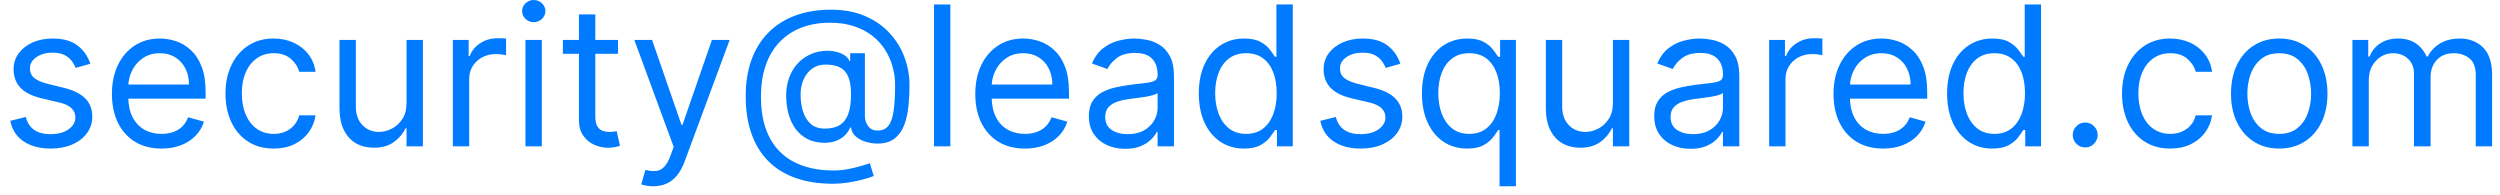<?xml version="1.0" encoding="UTF-8"?> <svg xmlns="http://www.w3.org/2000/svg" width="205" height="16" viewBox="0 0 205 16" fill="none"><path d="M7.409 5.227L6.205 5.568C6.129 5.367 6.017 5.172 5.869 4.983C5.725 4.79 5.528 4.631 5.278 4.506C5.028 4.381 4.708 4.318 4.318 4.318C3.784 4.318 3.339 4.441 2.983 4.688C2.631 4.93 2.455 5.239 2.455 5.614C2.455 5.947 2.576 6.21 2.818 6.403C3.061 6.597 3.439 6.758 3.955 6.886L5.25 7.205C6.03 7.394 6.612 7.684 6.994 8.074C7.377 8.46 7.568 8.958 7.568 9.568C7.568 10.068 7.424 10.515 7.136 10.909C6.852 11.303 6.455 11.614 5.943 11.841C5.432 12.068 4.837 12.182 4.159 12.182C3.269 12.182 2.532 11.989 1.949 11.602C1.366 11.216 0.996 10.652 0.841 9.909L2.114 9.591C2.235 10.061 2.464 10.413 2.801 10.648C3.142 10.883 3.587 11 4.136 11C4.761 11 5.258 10.867 5.625 10.602C5.996 10.333 6.182 10.011 6.182 9.636C6.182 9.333 6.076 9.08 5.864 8.875C5.652 8.667 5.326 8.511 4.886 8.409L3.432 8.068C2.633 7.879 2.045 7.585 1.67 7.188C1.299 6.786 1.114 6.284 1.114 5.682C1.114 5.189 1.252 4.754 1.528 4.375C1.809 3.996 2.189 3.699 2.67 3.483C3.155 3.267 3.705 3.159 4.318 3.159C5.182 3.159 5.86 3.348 6.352 3.727C6.848 4.106 7.201 4.606 7.409 5.227ZM13.246 12.182C12.405 12.182 11.68 11.996 11.07 11.625C10.463 11.25 9.996 10.727 9.666 10.057C9.34 9.383 9.178 8.598 9.178 7.705C9.178 6.811 9.34 6.023 9.666 5.341C9.996 4.655 10.454 4.121 11.041 3.739C11.632 3.352 12.322 3.159 13.109 3.159C13.564 3.159 14.013 3.235 14.456 3.386C14.899 3.538 15.303 3.784 15.666 4.125C16.03 4.462 16.32 4.909 16.535 5.466C16.751 6.023 16.859 6.708 16.859 7.523V8.091H10.132V6.932H15.496C15.496 6.439 15.397 6 15.2 5.614C15.007 5.227 14.731 4.922 14.371 4.699C14.015 4.475 13.594 4.364 13.109 4.364C12.575 4.364 12.113 4.496 11.723 4.761C11.337 5.023 11.039 5.364 10.831 5.784C10.623 6.205 10.518 6.655 10.518 7.136V7.909C10.518 8.568 10.632 9.127 10.859 9.585C11.09 10.04 11.411 10.386 11.82 10.625C12.229 10.86 12.704 10.977 13.246 10.977C13.598 10.977 13.916 10.928 14.2 10.829C14.488 10.727 14.736 10.576 14.945 10.375C15.153 10.171 15.314 9.917 15.428 9.614L16.723 9.977C16.587 10.417 16.358 10.803 16.035 11.136C15.713 11.466 15.316 11.723 14.842 11.909C14.369 12.091 13.837 12.182 13.246 12.182ZM22.445 12.182C21.626 12.182 20.922 11.989 20.331 11.602C19.74 11.216 19.285 10.684 18.967 10.006C18.649 9.328 18.49 8.553 18.49 7.682C18.49 6.795 18.653 6.013 18.979 5.335C19.308 4.653 19.767 4.121 20.354 3.739C20.945 3.352 21.634 3.159 22.422 3.159C23.035 3.159 23.588 3.273 24.081 3.5C24.573 3.727 24.977 4.045 25.291 4.455C25.606 4.864 25.801 5.341 25.876 5.886H24.535C24.433 5.489 24.206 5.136 23.854 4.83C23.505 4.519 23.035 4.364 22.445 4.364C21.922 4.364 21.463 4.5 21.07 4.773C20.68 5.042 20.375 5.422 20.155 5.915C19.939 6.403 19.831 6.977 19.831 7.636C19.831 8.311 19.937 8.898 20.149 9.398C20.365 9.898 20.668 10.286 21.058 10.562C21.452 10.839 21.914 10.977 22.445 10.977C22.793 10.977 23.109 10.917 23.393 10.796C23.678 10.674 23.918 10.5 24.115 10.273C24.312 10.046 24.452 9.773 24.535 9.455H25.876C25.801 9.97 25.613 10.434 25.314 10.847C25.018 11.256 24.626 11.581 24.138 11.824C23.653 12.062 23.088 12.182 22.445 12.182ZM33.337 8.432V3.273H34.678V12H33.337V10.523H33.246C33.041 10.966 32.723 11.343 32.291 11.653C31.859 11.96 31.314 12.114 30.655 12.114C30.109 12.114 29.625 11.994 29.2 11.756C28.776 11.513 28.443 11.15 28.2 10.665C27.958 10.176 27.837 9.561 27.837 8.818V3.273H29.178V8.727C29.178 9.364 29.356 9.871 29.712 10.25C30.072 10.629 30.53 10.818 31.087 10.818C31.42 10.818 31.759 10.733 32.104 10.562C32.452 10.392 32.744 10.131 32.979 9.778C33.217 9.426 33.337 8.977 33.337 8.432ZM37.133 12V3.273H38.429V4.591H38.52C38.679 4.159 38.967 3.809 39.383 3.54C39.8 3.271 40.27 3.136 40.793 3.136C40.891 3.136 41.014 3.138 41.162 3.142C41.31 3.146 41.421 3.152 41.497 3.159V4.523C41.452 4.511 41.347 4.494 41.185 4.472C41.026 4.445 40.857 4.432 40.679 4.432C40.255 4.432 39.876 4.521 39.543 4.699C39.213 4.873 38.952 5.116 38.758 5.426C38.569 5.733 38.474 6.083 38.474 6.477V12H37.133ZM43.087 12V3.273H44.428V12H43.087ZM43.769 1.818C43.507 1.818 43.282 1.729 43.092 1.551C42.907 1.373 42.814 1.159 42.814 0.909C42.814 0.659 42.907 0.445 43.092 0.267C43.282 0.089 43.507 0 43.769 0C44.03 0 44.253 0.089 44.439 0.267C44.628 0.445 44.723 0.659 44.723 0.909C44.723 1.159 44.628 1.373 44.439 1.551C44.253 1.729 44.03 1.818 43.769 1.818ZM50.679 3.273V4.409H46.156V3.273H50.679ZM47.474 1.182H48.815V9.5C48.815 9.879 48.87 10.163 48.98 10.352C49.094 10.538 49.238 10.663 49.412 10.727C49.59 10.788 49.778 10.818 49.974 10.818C50.122 10.818 50.243 10.811 50.338 10.796C50.433 10.777 50.508 10.761 50.565 10.75L50.838 11.954C50.747 11.989 50.62 12.023 50.457 12.057C50.294 12.095 50.088 12.114 49.838 12.114C49.459 12.114 49.088 12.032 48.724 11.869C48.365 11.706 48.065 11.458 47.827 11.125C47.592 10.792 47.474 10.371 47.474 9.864V1.182ZM53.56 15.273C53.332 15.273 53.13 15.254 52.952 15.216C52.774 15.182 52.651 15.148 52.582 15.114L52.923 13.932C53.249 14.015 53.537 14.046 53.787 14.023C54.037 14 54.258 13.888 54.452 13.688C54.649 13.491 54.829 13.171 54.992 12.727L55.242 12.046L52.014 3.273H53.469L55.878 10.227H55.969L58.378 3.273H59.832L56.128 13.273C55.961 13.723 55.755 14.097 55.508 14.392C55.262 14.691 54.976 14.913 54.651 15.057C54.329 15.201 53.965 15.273 53.56 15.273ZM68.307 15.068C67.148 15.068 66.123 14.909 65.233 14.591C64.343 14.277 63.595 13.812 62.989 13.199C62.383 12.585 61.924 11.833 61.614 10.943C61.303 10.053 61.148 9.034 61.148 7.886C61.148 6.777 61.305 5.784 61.619 4.909C61.938 4.034 62.398 3.292 63 2.682C63.606 2.068 64.341 1.6 65.204 1.278C66.072 0.956 67.053 0.795 68.148 0.795C69.212 0.795 70.144 0.97 70.943 1.318C71.746 1.663 72.417 2.131 72.954 2.722C73.496 3.309 73.901 3.97 74.171 4.705C74.443 5.439 74.579 6.197 74.579 6.977C74.579 7.527 74.553 8.083 74.5 8.648C74.447 9.212 74.335 9.731 74.165 10.204C73.994 10.674 73.731 11.053 73.375 11.341C73.023 11.629 72.546 11.773 71.943 11.773C71.678 11.773 71.386 11.731 71.068 11.648C70.75 11.564 70.468 11.426 70.222 11.233C69.975 11.04 69.829 10.78 69.784 10.454H69.716C69.625 10.674 69.485 10.883 69.296 11.079C69.11 11.277 68.865 11.434 68.562 11.551C68.263 11.669 67.898 11.72 67.466 11.704C66.974 11.686 66.54 11.576 66.165 11.375C65.79 11.171 65.475 10.894 65.222 10.546C64.972 10.193 64.782 9.786 64.653 9.324C64.528 8.858 64.466 8.356 64.466 7.818C64.466 7.307 64.542 6.839 64.693 6.415C64.845 5.991 65.055 5.619 65.324 5.301C65.597 4.983 65.915 4.729 66.278 4.54C66.646 4.347 67.042 4.227 67.466 4.182C67.845 4.144 68.189 4.161 68.5 4.233C68.811 4.301 69.066 4.405 69.267 4.545C69.468 4.682 69.595 4.833 69.648 5H69.716V4.364H70.921V9.5C70.921 9.818 71.01 10.098 71.188 10.341C71.365 10.583 71.625 10.704 71.966 10.704C72.352 10.704 72.648 10.572 72.852 10.307C73.061 10.042 73.203 9.633 73.278 9.08C73.358 8.527 73.398 7.818 73.398 6.955C73.398 6.447 73.328 5.947 73.188 5.455C73.051 4.958 72.843 4.494 72.562 4.062C72.286 3.631 71.936 3.25 71.511 2.92C71.087 2.591 70.589 2.333 70.017 2.148C69.449 1.958 68.803 1.864 68.079 1.864C67.189 1.864 66.392 2.002 65.688 2.278C64.987 2.551 64.39 2.951 63.898 3.477C63.409 4 63.036 4.636 62.778 5.386C62.525 6.133 62.398 6.981 62.398 7.932C62.398 8.898 62.525 9.756 62.778 10.506C63.036 11.256 63.415 11.888 63.915 12.403C64.419 12.919 65.042 13.309 65.784 13.574C66.526 13.843 67.383 13.977 68.352 13.977C68.769 13.977 69.18 13.938 69.585 13.858C69.99 13.778 70.349 13.691 70.659 13.597C70.97 13.502 71.193 13.432 71.329 13.386L71.648 14.432C71.413 14.53 71.106 14.629 70.727 14.727C70.352 14.826 69.951 14.907 69.523 14.972C69.099 15.036 68.693 15.068 68.307 15.068ZM67.648 10.546C68.155 10.546 68.566 10.443 68.881 10.239C69.195 10.034 69.424 9.725 69.568 9.312C69.712 8.9 69.784 8.379 69.784 7.75C69.784 7.114 69.704 6.617 69.546 6.261C69.386 5.905 69.151 5.655 68.841 5.511C68.53 5.367 68.148 5.295 67.693 5.295C67.261 5.295 66.892 5.409 66.585 5.636C66.282 5.86 66.049 6.159 65.886 6.534C65.727 6.905 65.648 7.311 65.648 7.75C65.648 8.235 65.712 8.691 65.841 9.119C65.97 9.544 66.18 9.888 66.472 10.153C66.763 10.415 67.155 10.546 67.648 10.546ZM77.928 0.364V12H76.587V0.364H77.928ZM84.043 12.182C83.202 12.182 82.476 11.996 81.867 11.625C81.26 11.25 80.793 10.727 80.463 10.057C80.137 9.383 79.974 8.598 79.974 7.705C79.974 6.811 80.137 6.023 80.463 5.341C80.793 4.655 81.251 4.121 81.838 3.739C82.429 3.352 83.118 3.159 83.906 3.159C84.361 3.159 84.81 3.235 85.253 3.386C85.696 3.538 86.099 3.784 86.463 4.125C86.827 4.462 87.117 4.909 87.332 5.466C87.548 6.023 87.656 6.708 87.656 7.523V8.091H80.929V6.932H86.293C86.293 6.439 86.194 6 85.997 5.614C85.804 5.227 85.528 4.922 85.168 4.699C84.812 4.475 84.391 4.364 83.906 4.364C83.372 4.364 82.91 4.496 82.52 4.761C82.133 5.023 81.836 5.364 81.628 5.784C81.419 6.205 81.315 6.655 81.315 7.136V7.909C81.315 8.568 81.429 9.127 81.656 9.585C81.887 10.04 82.207 10.386 82.617 10.625C83.026 10.86 83.501 10.977 84.043 10.977C84.395 10.977 84.713 10.928 84.997 10.829C85.285 10.727 85.533 10.576 85.742 10.375C85.95 10.171 86.111 9.917 86.224 9.614L87.52 9.977C87.383 10.417 87.154 10.803 86.832 11.136C86.51 11.466 86.113 11.723 85.639 11.909C85.166 12.091 84.633 12.182 84.043 12.182ZM92.264 12.204C91.711 12.204 91.209 12.1 90.758 11.892C90.308 11.68 89.95 11.375 89.685 10.977C89.419 10.576 89.287 10.091 89.287 9.523C89.287 9.023 89.385 8.617 89.582 8.307C89.779 7.992 90.043 7.746 90.372 7.568C90.702 7.39 91.065 7.258 91.463 7.17C91.865 7.08 92.268 7.008 92.673 6.955C93.204 6.886 93.633 6.835 93.963 6.801C94.296 6.763 94.539 6.701 94.69 6.614C94.846 6.527 94.923 6.375 94.923 6.159V6.114C94.923 5.553 94.77 5.117 94.463 4.807C94.16 4.496 93.7 4.341 93.082 4.341C92.442 4.341 91.94 4.481 91.577 4.761C91.213 5.042 90.957 5.341 90.81 5.659L89.537 5.205C89.764 4.674 90.067 4.261 90.446 3.966C90.829 3.667 91.245 3.458 91.696 3.341C92.151 3.22 92.597 3.159 93.037 3.159C93.317 3.159 93.639 3.193 94.003 3.261C94.37 3.326 94.724 3.46 95.065 3.665C95.41 3.869 95.696 4.178 95.923 4.591C96.151 5.004 96.264 5.557 96.264 6.25V12H94.923V10.818H94.855C94.764 11.008 94.613 11.21 94.401 11.426C94.188 11.642 93.906 11.826 93.554 11.977C93.202 12.129 92.772 12.204 92.264 12.204ZM92.469 11C92.999 11 93.446 10.896 93.81 10.688C94.177 10.479 94.454 10.21 94.639 9.881C94.829 9.551 94.923 9.205 94.923 8.841V7.614C94.867 7.682 94.742 7.744 94.548 7.801C94.359 7.854 94.139 7.902 93.889 7.943C93.643 7.981 93.403 8.015 93.168 8.045C92.937 8.072 92.749 8.095 92.605 8.114C92.257 8.159 91.931 8.233 91.628 8.335C91.329 8.434 91.086 8.583 90.901 8.784C90.719 8.981 90.628 9.25 90.628 9.591C90.628 10.057 90.8 10.409 91.145 10.648C91.493 10.883 91.935 11 92.469 11ZM102.007 12.182C101.28 12.182 100.638 11.998 100.081 11.631C99.524 11.259 99.088 10.737 98.774 10.062C98.46 9.384 98.303 8.583 98.303 7.659C98.303 6.742 98.46 5.947 98.774 5.273C99.088 4.598 99.526 4.078 100.087 3.71C100.647 3.343 101.295 3.159 102.03 3.159C102.598 3.159 103.047 3.254 103.376 3.443C103.71 3.629 103.964 3.841 104.138 4.08C104.316 4.314 104.454 4.508 104.553 4.659H104.666V0.364H106.007V12H104.712V10.659H104.553C104.454 10.818 104.314 11.019 104.132 11.261C103.95 11.5 103.691 11.714 103.354 11.903C103.017 12.089 102.568 12.182 102.007 12.182ZM102.189 10.977C102.727 10.977 103.181 10.837 103.553 10.557C103.924 10.273 104.206 9.881 104.399 9.381C104.592 8.877 104.689 8.295 104.689 7.636C104.689 6.985 104.594 6.415 104.405 5.926C104.215 5.434 103.935 5.051 103.564 4.778C103.193 4.502 102.734 4.364 102.189 4.364C101.621 4.364 101.147 4.509 100.768 4.801C100.393 5.089 100.111 5.481 99.922 5.977C99.736 6.47 99.644 7.023 99.644 7.636C99.644 8.258 99.738 8.822 99.928 9.33C100.121 9.833 100.405 10.235 100.78 10.534C101.159 10.829 101.628 10.977 102.189 10.977ZM114.831 5.227L113.626 5.568C113.551 5.367 113.439 5.172 113.291 4.983C113.147 4.79 112.95 4.631 112.7 4.506C112.45 4.381 112.13 4.318 111.74 4.318C111.206 4.318 110.761 4.441 110.405 4.688C110.053 4.93 109.876 5.239 109.876 5.614C109.876 5.947 109.998 6.21 110.24 6.403C110.482 6.597 110.861 6.758 111.376 6.886L112.672 7.205C113.452 7.394 114.034 7.684 114.416 8.074C114.799 8.46 114.99 8.958 114.99 9.568C114.99 10.068 114.846 10.515 114.558 10.909C114.274 11.303 113.876 11.614 113.365 11.841C112.854 12.068 112.259 12.182 111.581 12.182C110.691 12.182 109.954 11.989 109.371 11.602C108.787 11.216 108.418 10.652 108.263 9.909L109.536 9.591C109.657 10.061 109.886 10.413 110.223 10.648C110.564 10.883 111.009 11 111.558 11C112.183 11 112.679 10.867 113.047 10.602C113.418 10.333 113.604 10.011 113.604 9.636C113.604 9.333 113.498 9.08 113.286 8.875C113.073 8.667 112.748 8.511 112.308 8.409L110.854 8.068C110.054 7.879 109.467 7.585 109.092 7.188C108.721 6.786 108.536 6.284 108.536 5.682C108.536 5.189 108.674 4.754 108.95 4.375C109.231 3.996 109.611 3.699 110.092 3.483C110.577 3.267 111.126 3.159 111.74 3.159C112.604 3.159 113.282 3.348 113.774 3.727C114.27 4.106 114.623 4.606 114.831 5.227ZM122.963 15.273V10.659H122.849C122.751 10.818 122.611 11.019 122.429 11.261C122.247 11.5 121.988 11.714 121.651 11.903C121.313 12.089 120.865 12.182 120.304 12.182C119.577 12.182 118.935 11.998 118.378 11.631C117.821 11.259 117.385 10.737 117.071 10.062C116.757 9.384 116.599 8.583 116.599 7.659C116.599 6.742 116.757 5.947 117.071 5.273C117.385 4.598 117.823 4.078 118.384 3.71C118.944 3.343 119.592 3.159 120.327 3.159C120.895 3.159 121.344 3.254 121.673 3.443C122.007 3.629 122.26 3.841 122.435 4.08C122.613 4.314 122.751 4.508 122.849 4.659H123.009V3.273H124.304V15.273H122.963ZM120.486 10.977C121.024 10.977 121.478 10.837 121.849 10.557C122.221 10.273 122.503 9.881 122.696 9.381C122.889 8.877 122.986 8.295 122.986 7.636C122.986 6.985 122.891 6.415 122.702 5.926C122.512 5.434 122.232 5.051 121.861 4.778C121.49 4.502 121.031 4.364 120.486 4.364C119.918 4.364 119.444 4.509 119.065 4.801C118.69 5.089 118.408 5.481 118.219 5.977C118.033 6.47 117.94 7.023 117.94 7.636C117.94 8.258 118.035 8.822 118.224 9.33C118.418 9.833 118.702 10.235 119.077 10.534C119.455 10.829 119.925 10.977 120.486 10.977ZM132.259 8.432V3.273H133.599V12H132.259V10.523H132.168C131.963 10.966 131.645 11.343 131.213 11.653C130.781 11.96 130.236 12.114 129.577 12.114C129.031 12.114 128.546 11.994 128.122 11.756C127.698 11.513 127.365 11.15 127.122 10.665C126.88 10.176 126.759 9.561 126.759 8.818V3.273H128.099V8.727C128.099 9.364 128.277 9.871 128.634 10.25C128.993 10.629 129.452 10.818 130.009 10.818C130.342 10.818 130.681 10.733 131.026 10.562C131.374 10.392 131.666 10.131 131.901 9.778C132.139 9.426 132.259 8.977 132.259 8.432ZM138.624 12.204C138.071 12.204 137.569 12.1 137.118 11.892C136.667 11.68 136.309 11.375 136.044 10.977C135.779 10.576 135.646 10.091 135.646 9.523C135.646 9.023 135.745 8.617 135.942 8.307C136.139 7.992 136.402 7.746 136.732 7.568C137.061 7.39 137.425 7.258 137.822 7.17C138.224 7.08 138.627 7.008 139.033 6.955C139.563 6.886 139.993 6.835 140.322 6.801C140.656 6.763 140.898 6.701 141.05 6.614C141.205 6.527 141.283 6.375 141.283 6.159V6.114C141.283 5.553 141.129 5.117 140.822 4.807C140.519 4.496 140.059 4.341 139.442 4.341C138.802 4.341 138.3 4.481 137.936 4.761C137.572 5.042 137.317 5.341 137.169 5.659L135.896 5.205C136.124 4.674 136.427 4.261 136.805 3.966C137.188 3.667 137.605 3.458 138.055 3.341C138.51 3.22 138.957 3.159 139.396 3.159C139.677 3.159 139.999 3.193 140.362 3.261C140.73 3.326 141.084 3.46 141.425 3.665C141.769 3.869 142.055 4.178 142.283 4.591C142.51 5.004 142.624 5.557 142.624 6.25V12H141.283V10.818H141.214C141.124 11.008 140.972 11.21 140.76 11.426C140.548 11.642 140.266 11.826 139.913 11.977C139.561 12.129 139.131 12.204 138.624 12.204ZM138.828 11C139.358 11 139.805 10.896 140.169 10.688C140.536 10.479 140.813 10.21 140.999 9.881C141.188 9.551 141.283 9.205 141.283 8.841V7.614C141.226 7.682 141.101 7.744 140.908 7.801C140.718 7.854 140.499 7.902 140.249 7.943C140.002 7.981 139.762 8.015 139.527 8.045C139.296 8.072 139.108 8.095 138.964 8.114C138.616 8.159 138.29 8.233 137.987 8.335C137.688 8.434 137.446 8.583 137.26 8.784C137.078 8.981 136.987 9.25 136.987 9.591C136.987 10.057 137.16 10.409 137.504 10.648C137.853 10.883 138.294 11 138.828 11ZM145.071 12V3.273H146.366V4.591H146.457C146.616 4.159 146.904 3.809 147.321 3.54C147.738 3.271 148.207 3.136 148.73 3.136C148.829 3.136 148.952 3.138 149.099 3.142C149.247 3.146 149.359 3.152 149.435 3.159V4.523C149.389 4.511 149.285 4.494 149.122 4.472C148.963 4.445 148.795 4.432 148.616 4.432C148.192 4.432 147.813 4.521 147.48 4.699C147.151 4.873 146.889 5.116 146.696 5.426C146.507 5.733 146.412 6.083 146.412 6.477V12H145.071ZM154.418 12.182C153.577 12.182 152.851 11.996 152.241 11.625C151.635 11.25 151.168 10.727 150.838 10.057C150.512 9.383 150.349 8.598 150.349 7.705C150.349 6.811 150.512 6.023 150.838 5.341C151.168 4.655 151.626 4.121 152.213 3.739C152.804 3.352 153.493 3.159 154.281 3.159C154.736 3.159 155.185 3.235 155.628 3.386C156.071 3.538 156.474 3.784 156.838 4.125C157.202 4.462 157.491 4.909 157.707 5.466C157.923 6.023 158.031 6.708 158.031 7.523V8.091H151.304V6.932H156.668C156.668 6.439 156.569 6 156.372 5.614C156.179 5.227 155.902 4.922 155.543 4.699C155.187 4.475 154.766 4.364 154.281 4.364C153.747 4.364 153.285 4.496 152.895 4.761C152.509 5.023 152.211 5.364 152.003 5.784C151.795 6.205 151.69 6.655 151.69 7.136V7.909C151.69 8.568 151.804 9.127 152.031 9.585C152.262 10.04 152.582 10.386 152.991 10.625C153.401 10.86 153.876 10.977 154.418 10.977C154.77 10.977 155.088 10.928 155.372 10.829C155.66 10.727 155.908 10.576 156.116 10.375C156.325 10.171 156.486 9.917 156.599 9.614L157.895 9.977C157.759 10.417 157.529 10.803 157.207 11.136C156.885 11.466 156.488 11.723 156.014 11.909C155.541 12.091 155.009 12.182 154.418 12.182ZM163.366 12.182C162.639 12.182 161.997 11.998 161.44 11.631C160.884 11.259 160.448 10.737 160.134 10.062C159.819 9.384 159.662 8.583 159.662 7.659C159.662 6.742 159.819 5.947 160.134 5.273C160.448 4.598 160.885 4.078 161.446 3.71C162.007 3.343 162.654 3.159 163.389 3.159C163.957 3.159 164.406 3.254 164.736 3.443C165.069 3.629 165.323 3.841 165.497 4.08C165.675 4.314 165.813 4.508 165.912 4.659H166.026V0.364H167.366V12H166.071V10.659H165.912C165.813 10.818 165.673 11.019 165.491 11.261C165.31 11.5 165.05 11.714 164.713 11.903C164.376 12.089 163.927 12.182 163.366 12.182ZM163.548 10.977C164.086 10.977 164.541 10.837 164.912 10.557C165.283 10.273 165.565 9.881 165.759 9.381C165.952 8.877 166.048 8.295 166.048 7.636C166.048 6.985 165.954 6.415 165.764 5.926C165.575 5.434 165.295 5.051 164.923 4.778C164.552 4.502 164.094 4.364 163.548 4.364C162.98 4.364 162.507 4.509 162.128 4.801C161.753 5.089 161.471 5.481 161.281 5.977C161.096 6.47 161.003 7.023 161.003 7.636C161.003 8.258 161.098 8.822 161.287 9.33C161.48 9.833 161.764 10.235 162.139 10.534C162.518 10.829 162.988 10.977 163.548 10.977ZM170.986 12.091C170.705 12.091 170.465 11.991 170.264 11.79C170.063 11.589 169.963 11.348 169.963 11.068C169.963 10.788 170.063 10.547 170.264 10.347C170.465 10.146 170.705 10.046 170.986 10.046C171.266 10.046 171.507 10.146 171.707 10.347C171.908 10.547 172.009 10.788 172.009 11.068C172.009 11.254 171.961 11.424 171.866 11.579C171.776 11.735 171.652 11.86 171.497 11.954C171.346 12.046 171.175 12.091 170.986 12.091ZM177.96 12.182C177.142 12.182 176.438 11.989 175.847 11.602C175.256 11.216 174.801 10.684 174.483 10.006C174.165 9.328 174.006 8.553 174.006 7.682C174.006 6.795 174.169 6.013 174.494 5.335C174.824 4.653 175.282 4.121 175.869 3.739C176.46 3.352 177.15 3.159 177.938 3.159C178.551 3.159 179.104 3.273 179.597 3.5C180.089 3.727 180.492 4.045 180.807 4.455C181.121 4.864 181.316 5.341 181.392 5.886H180.051C179.949 5.489 179.722 5.136 179.369 4.83C179.021 4.519 178.551 4.364 177.96 4.364C177.438 4.364 176.979 4.5 176.585 4.773C176.195 5.042 175.89 5.422 175.67 5.915C175.455 6.403 175.347 6.977 175.347 7.636C175.347 8.311 175.453 8.898 175.665 9.398C175.881 9.898 176.184 10.286 176.574 10.562C176.968 10.839 177.43 10.977 177.96 10.977C178.309 10.977 178.625 10.917 178.909 10.796C179.193 10.674 179.434 10.5 179.631 10.273C179.828 10.046 179.968 9.773 180.051 9.455H181.392C181.316 9.97 181.129 10.434 180.83 10.847C180.534 11.256 180.142 11.581 179.653 11.824C179.169 12.062 178.604 12.182 177.96 12.182ZM186.898 12.182C186.11 12.182 185.419 11.994 184.824 11.619C184.233 11.244 183.771 10.72 183.438 10.046C183.108 9.371 182.943 8.583 182.943 7.682C182.943 6.773 183.108 5.979 183.438 5.301C183.771 4.623 184.233 4.097 184.824 3.722C185.419 3.347 186.11 3.159 186.898 3.159C187.686 3.159 188.375 3.347 188.966 3.722C189.561 4.097 190.023 4.623 190.352 5.301C190.686 5.979 190.852 6.773 190.852 7.682C190.852 8.583 190.686 9.371 190.352 10.046C190.023 10.72 189.561 11.244 188.966 11.619C188.375 11.994 187.686 12.182 186.898 12.182ZM186.898 10.977C187.496 10.977 187.989 10.824 188.375 10.517C188.761 10.21 189.047 9.807 189.233 9.307C189.419 8.807 189.511 8.265 189.511 7.682C189.511 7.098 189.419 6.555 189.233 6.051C189.047 5.547 188.761 5.14 188.375 4.83C187.989 4.519 187.496 4.364 186.898 4.364C186.299 4.364 185.807 4.519 185.42 4.83C185.034 5.14 184.748 5.547 184.562 6.051C184.377 6.555 184.284 7.098 184.284 7.682C184.284 8.265 184.377 8.807 184.562 9.307C184.748 9.807 185.034 10.21 185.42 10.517C185.807 10.824 186.299 10.977 186.898 10.977ZM192.899 12V3.273H194.195V4.636H194.308C194.49 4.17 194.784 3.809 195.189 3.551C195.594 3.29 196.081 3.159 196.649 3.159C197.225 3.159 197.704 3.29 198.087 3.551C198.473 3.809 198.774 4.17 198.99 4.636H199.081C199.304 4.186 199.64 3.828 200.087 3.562C200.534 3.294 201.07 3.159 201.695 3.159C202.475 3.159 203.113 3.403 203.609 3.892C204.106 4.377 204.354 5.133 204.354 6.159V12H203.013V6.159C203.013 5.515 202.837 5.055 202.484 4.778C202.132 4.502 201.717 4.364 201.24 4.364C200.626 4.364 200.151 4.549 199.814 4.92C199.477 5.288 199.308 5.754 199.308 6.318V12H197.945V6.023C197.945 5.527 197.784 5.127 197.462 4.824C197.14 4.517 196.725 4.364 196.217 4.364C195.869 4.364 195.543 4.456 195.24 4.642C194.941 4.828 194.698 5.085 194.513 5.415C194.331 5.741 194.24 6.117 194.24 6.545V12H192.899Z" fill="#007BFF"></path></svg> 